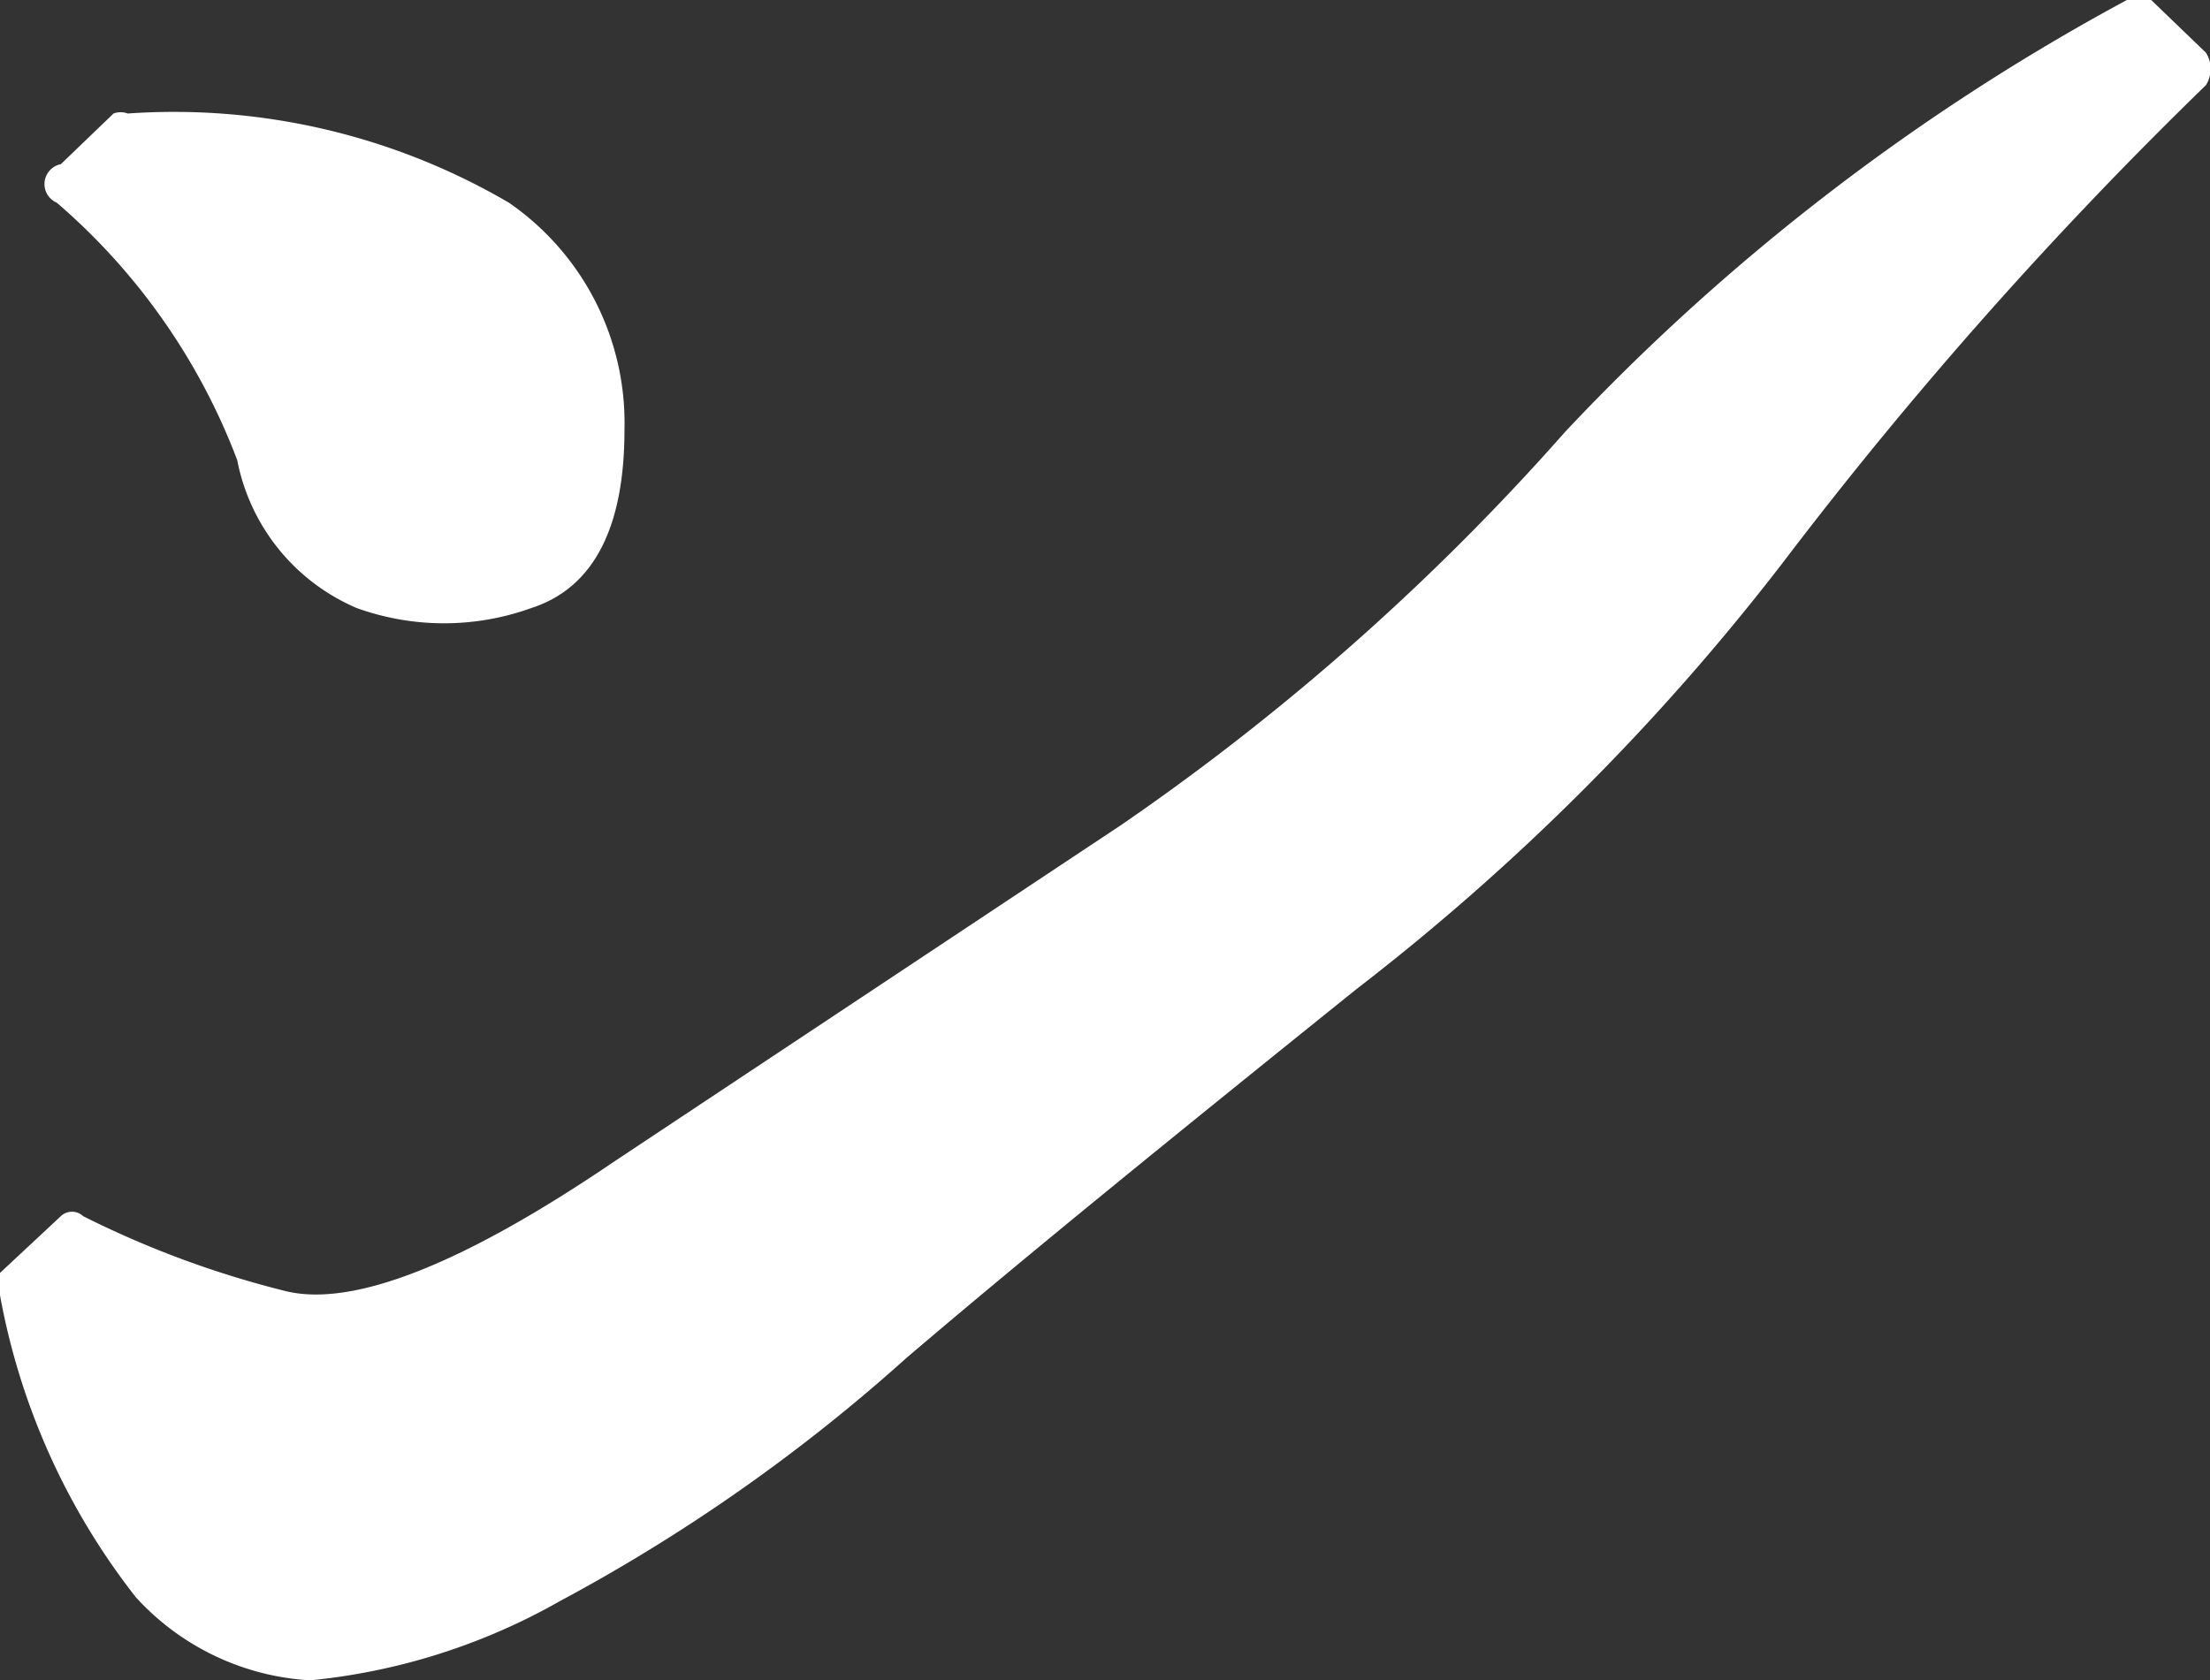 <svg xmlns="http://www.w3.org/2000/svg" viewBox="0 0 10.9 8.29"><rect x="0" y="0" width="10.9" height="8.29" fill="#333333" stroke="none"/><defs><style>.cls-1{fill:#fff;}</style></defs><g id="レイヤー_2" data-name="レイヤー 2"><g id="artwork"><path class="cls-1" d="M0,6.28.3,6A.08.08,0,0,1,.41,6a4.8,4.8,0,0,0,1,.37c.33.08.87-.13,1.62-.64L5.53,4.07A11.93,11.93,0,0,0,7.72,2.13,10.89,10.89,0,0,1,10.49,0a.11.11,0,0,1,.12,0l.27.26a.15.15,0,0,1,0,.16A21,21,0,0,0,8.79,2.78a11.56,11.56,0,0,1-2.1,2.1c-.87.7-1.61,1.3-2.22,1.82A8.7,8.7,0,0,1,2.76,7.9a3.1,3.1,0,0,1-1.23.39,1.26,1.26,0,0,1-.86-.41A3.4,3.4,0,0,1,0,6.39.1.1,0,0,1,0,6.28ZM.3.81.56.56a.1.1,0,0,1,.07,0A3.27,3.27,0,0,1,2.51,1a1.32,1.32,0,0,1,.57,1.12c0,.48-.15.78-.46.88a1.27,1.27,0,0,1-.86,0,1,1,0,0,1-.59-.73A3.14,3.14,0,0,0,.28,1,.1.1,0,0,1,.3.81Z"/></g></g></svg>